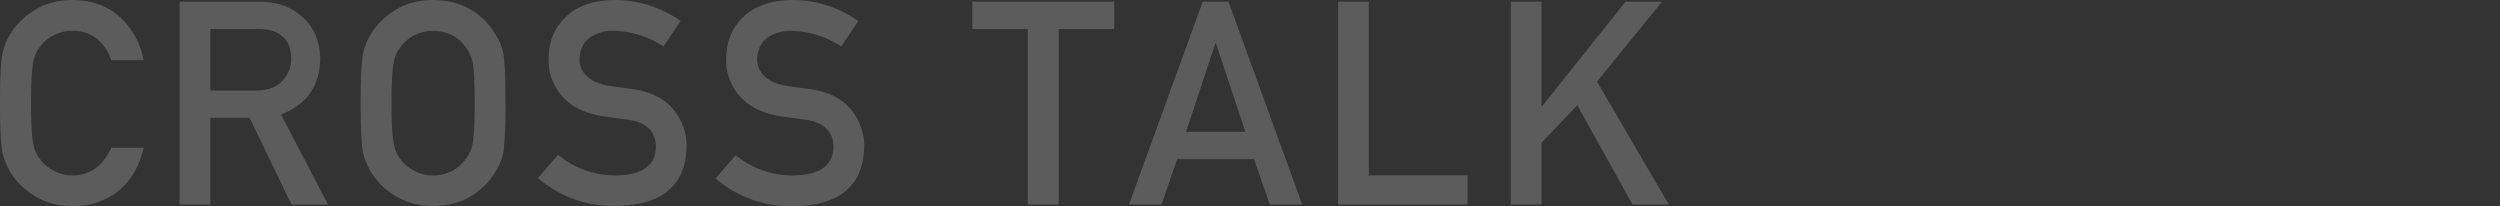 <svg xmlns="http://www.w3.org/2000/svg" width="860.65" height="70.97" viewBox="0 0 860.65 70.97">
  <rect x="0" y="0" width="860.65" height="70.97" fill="#333333" stroke="none"/>
  <g style="opacity: 0.2">
    <path d="M49.47,50.85q-2.31,9.72-8.77,14.94A24.92,24.92,0,0,1,25,71q-8.23-.19-13.74-4a23.41,23.41,0,0,1-8.15-8.52c-.51-1.05-1-2.06-1.38-3a18.72,18.72,0,0,1-1-3.73Q0,47.46,0,35.48,0,23.32.72,19.2a19.33,19.33,0,0,1,2.34-6.65,24.11,24.11,0,0,1,8.15-8.62Q16.72.09,25,0,35,.09,41.42,6a26.28,26.28,0,0,1,8,14.7H38.26a15.41,15.41,0,0,0-4.69-7.19A13.92,13.92,0,0,0,25,10.58a14.68,14.68,0,0,0-6.42,1.49,13.12,13.12,0,0,0-4.4,3.59,11.43,11.43,0,0,0-2.73,5.79q-.76,3.74-.77,14t.77,13.94a11.54,11.54,0,0,0,2.73,5.89,12.32,12.32,0,0,0,4.4,3.49A12.37,12.37,0,0,0,25,60.38q8.91,0,13.31-9.53Z" style="fill: #fff"/>
    <path d="M61.84.57H89.08q8.73,0,14.23,4.6,6.64,5.22,6.94,14.89-.19,14.24-13.5,19.35l16.18,31H100.34L85.92,40.56H72.42V70.39H61.84Zm10.58,30.6h16q5.94-.09,8.91-3.44a10.78,10.78,0,0,0,2.92-7.67c-.06-3.64-1.23-6.27-3.49-7.9Q94.07,10,89,10H72.42Z" style="fill: #fff"/>
    <path d="M124.16,35.48q0-12.16.71-16.28a19.32,19.32,0,0,1,2.35-6.65,24.07,24.07,0,0,1,8.14-8.62Q140.87.09,149.1,0,157.44.09,163,3.93a23.44,23.44,0,0,1,7.95,8.62,16.08,16.08,0,0,1,2.44,6.65q.63,4.13.62,16.28a133.77,133.77,0,0,1-.62,16.19,16.18,16.18,0,0,1-2.44,6.75A22.76,22.76,0,0,1,163,66.94q-5.55,3.84-13.89,4-8.23-.19-13.74-4a23.37,23.37,0,0,1-8.14-8.52c-.51-1.05-1-2.06-1.39-3a20.2,20.2,0,0,1-1-3.73Q124.17,47.46,124.16,35.48Zm10.63,0q0,10.31.76,13.94a11.7,11.7,0,0,0,2.73,5.89,12.44,12.44,0,0,0,4.41,3.49,12.31,12.31,0,0,0,6.41,1.58,13,13,0,0,0,6.56-1.58,11.75,11.75,0,0,0,4.22-3.49,12.31,12.31,0,0,0,2.82-5.89q.72-3.64.72-13.94t-.72-14a12.22,12.22,0,0,0-2.82-5.79,12.52,12.52,0,0,0-4.22-3.59,15.39,15.39,0,0,0-6.56-1.49,14.6,14.6,0,0,0-6.41,1.49,13.26,13.26,0,0,0-4.41,3.59,11.6,11.6,0,0,0-2.73,5.79Q134.78,25.19,134.79,35.48Z" style="fill: #fff"/>
    <path d="M212,60.38q13.59-.18,13.79-9.72.09-7.8-9.1-9.38L207.4,40q-9-1.48-13.7-6.65a18.56,18.56,0,0,1-4.83-12.93q0-9.15,6.08-14.75Q200.85.1,211.66,0a39.22,39.22,0,0,1,22.65,7.23L228.42,16a32,32,0,0,0-17.29-5.37A13.25,13.25,0,0,0,203,13c-2.26,1.7-3.43,4.22-3.49,7.57a7.72,7.72,0,0,0,2.34,5.46c1.57,1.66,4.07,2.81,7.52,3.45,1.92.32,4.53.68,7.86,1.1q9.81,1.33,14.5,7a19.76,19.76,0,0,1,4.65,13q-.52,20-24.52,20.31a39.63,39.63,0,0,1-26.67-9.58l6.94-8A30.64,30.64,0,0,0,212,60.38Z" style="fill: #fff"/>
    <path d="M273.12,60.38q13.59-.18,13.79-9.72.09-7.8-9.1-9.38L268.57,40q-9-1.48-13.7-6.65A18.56,18.56,0,0,1,250,20.4q0-9.15,6.08-14.75Q262,.1,272.83,0a39.22,39.22,0,0,1,22.65,7.23L289.59,16a32,32,0,0,0-17.29-5.37A13.25,13.25,0,0,0,264.16,13q-3.41,2.55-3.49,7.57A7.72,7.72,0,0,0,263,26.05c1.57,1.66,4.07,2.81,7.52,3.45,1.92.32,4.53.68,7.85,1.1q9.83,1.33,14.51,7a19.76,19.76,0,0,1,4.65,13Q297,70.69,273,71a39.63,39.63,0,0,1-26.67-9.58l6.94-8A30.62,30.62,0,0,0,273.12,60.38Z" style="fill: #fff"/>
    <path d="M353.84,10H334.73V.57h48.85V10H364.47V70.39H353.84Z" style="fill: #fff"/>
    <path d="M431.72,54.78H405.24l-5.36,15.61H388.67L414.05.57h8.86l25.38,69.82H437.13Zm-3-9.38L418.6,14.89h-.19L408.3,45.4Z" style="fill: #fff"/>
    <path d="M460.66.57h10.58V60.38h34v10H460.66Z" style="fill: #fff"/>
    <path d="M520.11.57h10.58v36h.19l28.73-36h12.55L549.79,28.11,574.5,70.39H562L543,36.25,530.69,49.13V70.39H520.11Z" style="fill: #fff"/>
  </g>
</svg>
